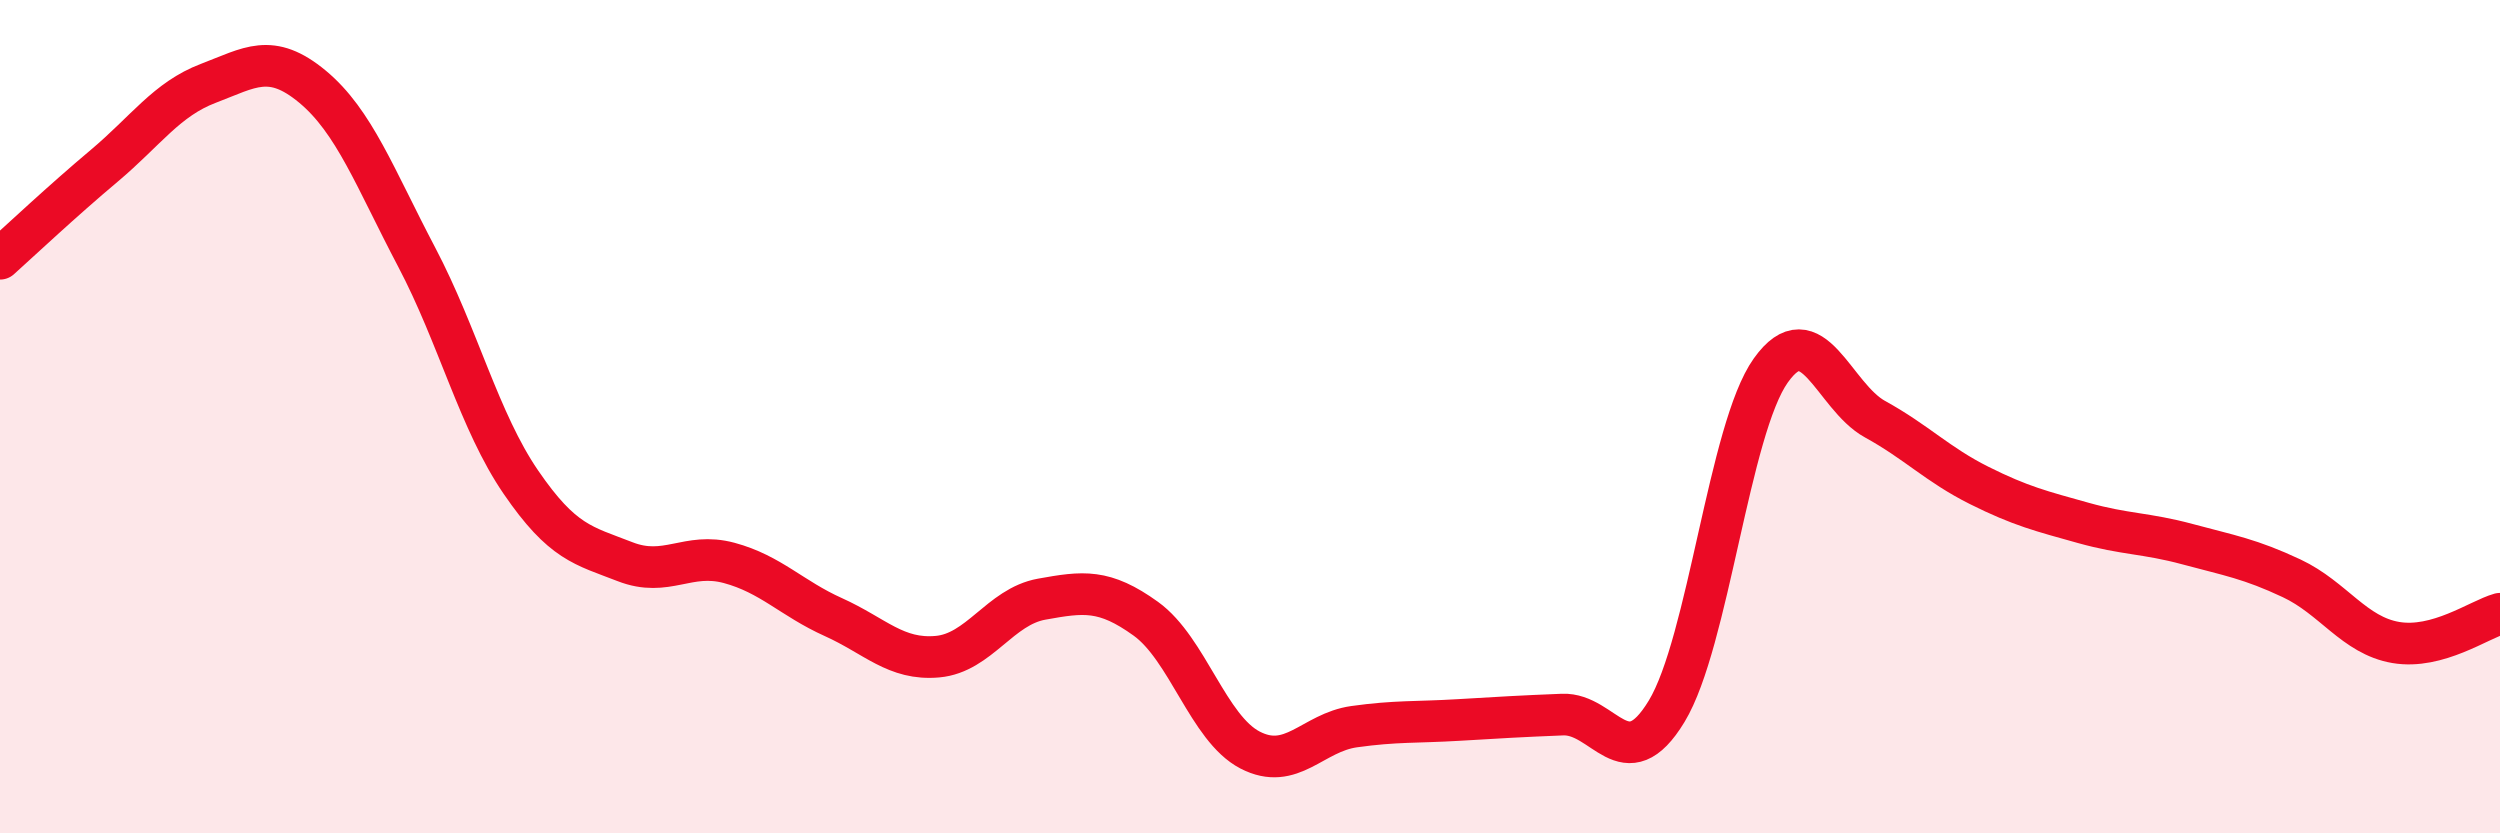 
    <svg width="60" height="20" viewBox="0 0 60 20" xmlns="http://www.w3.org/2000/svg">
      <path
        d="M 0,6.21 C 0.5,5.76 1.5,4.82 2.5,3.98 C 3.5,3.14 4,2.38 5,2 C 6,1.62 6.5,1.25 7.5,2.08 C 8.5,2.91 9,4.27 10,6.17 C 11,8.07 11.5,10.11 12.5,11.57 C 13.5,13.03 14,13.09 15,13.48 C 16,13.87 16.5,13.24 17.5,13.51 C 18.5,13.78 19,14.36 20,14.81 C 21,15.26 21.5,15.85 22.5,15.76 C 23.5,15.67 24,14.56 25,14.38 C 26,14.2 26.5,14.13 27.5,14.85 C 28.5,15.57 29,17.48 30,18 C 31,18.52 31.5,17.58 32.5,17.44 C 33.5,17.3 34,17.34 35,17.28 C 36,17.22 36.5,17.19 37.5,17.15 C 38.5,17.11 39,18.72 40,17.07 C 41,15.42 41.5,10.29 42.5,8.89 C 43.5,7.49 44,9.51 45,10.06 C 46,10.61 46.5,11.15 47.5,11.65 C 48.5,12.15 49,12.27 50,12.55 C 51,12.83 51.5,12.79 52.5,13.06 C 53.5,13.33 54,13.41 55,13.88 C 56,14.35 56.5,15.25 57.5,15.42 C 58.5,15.59 59.5,14.87 60,14.73L60 20L0 20Z"
        fill="#EB0A25"
        opacity="0.1"
        stroke-linecap="round"
        stroke-linejoin="round"
      />
      <path
        d="M 0,6.21 C 0.5,5.76 1.5,4.82 2.5,3.98 C 3.5,3.14 4,2.38 5,2 C 6,1.62 6.5,1.25 7.5,2.08 C 8.5,2.91 9,4.27 10,6.17 C 11,8.07 11.5,10.11 12.5,11.57 C 13.5,13.03 14,13.09 15,13.48 C 16,13.87 16.5,13.24 17.5,13.51 C 18.5,13.78 19,14.36 20,14.81 C 21,15.26 21.5,15.85 22.5,15.76 C 23.5,15.67 24,14.56 25,14.38 C 26,14.2 26.5,14.13 27.5,14.85 C 28.5,15.57 29,17.48 30,18 C 31,18.52 31.5,17.58 32.5,17.44 C 33.5,17.3 34,17.34 35,17.28 C 36,17.22 36.5,17.19 37.5,17.15 C 38.5,17.11 39,18.72 40,17.07 C 41,15.42 41.5,10.29 42.5,8.89 C 43.5,7.49 44,9.51 45,10.06 C 46,10.61 46.5,11.15 47.5,11.65 C 48.5,12.15 49,12.27 50,12.55 C 51,12.83 51.5,12.79 52.5,13.06 C 53.5,13.33 54,13.41 55,13.88 C 56,14.35 56.5,15.25 57.5,15.42 C 58.5,15.59 59.5,14.87 60,14.73"
        stroke="#EB0A25"
        stroke-width="1"
        fill="none"
        stroke-linecap="round"
        stroke-linejoin="round"
      />
    </svg>
  